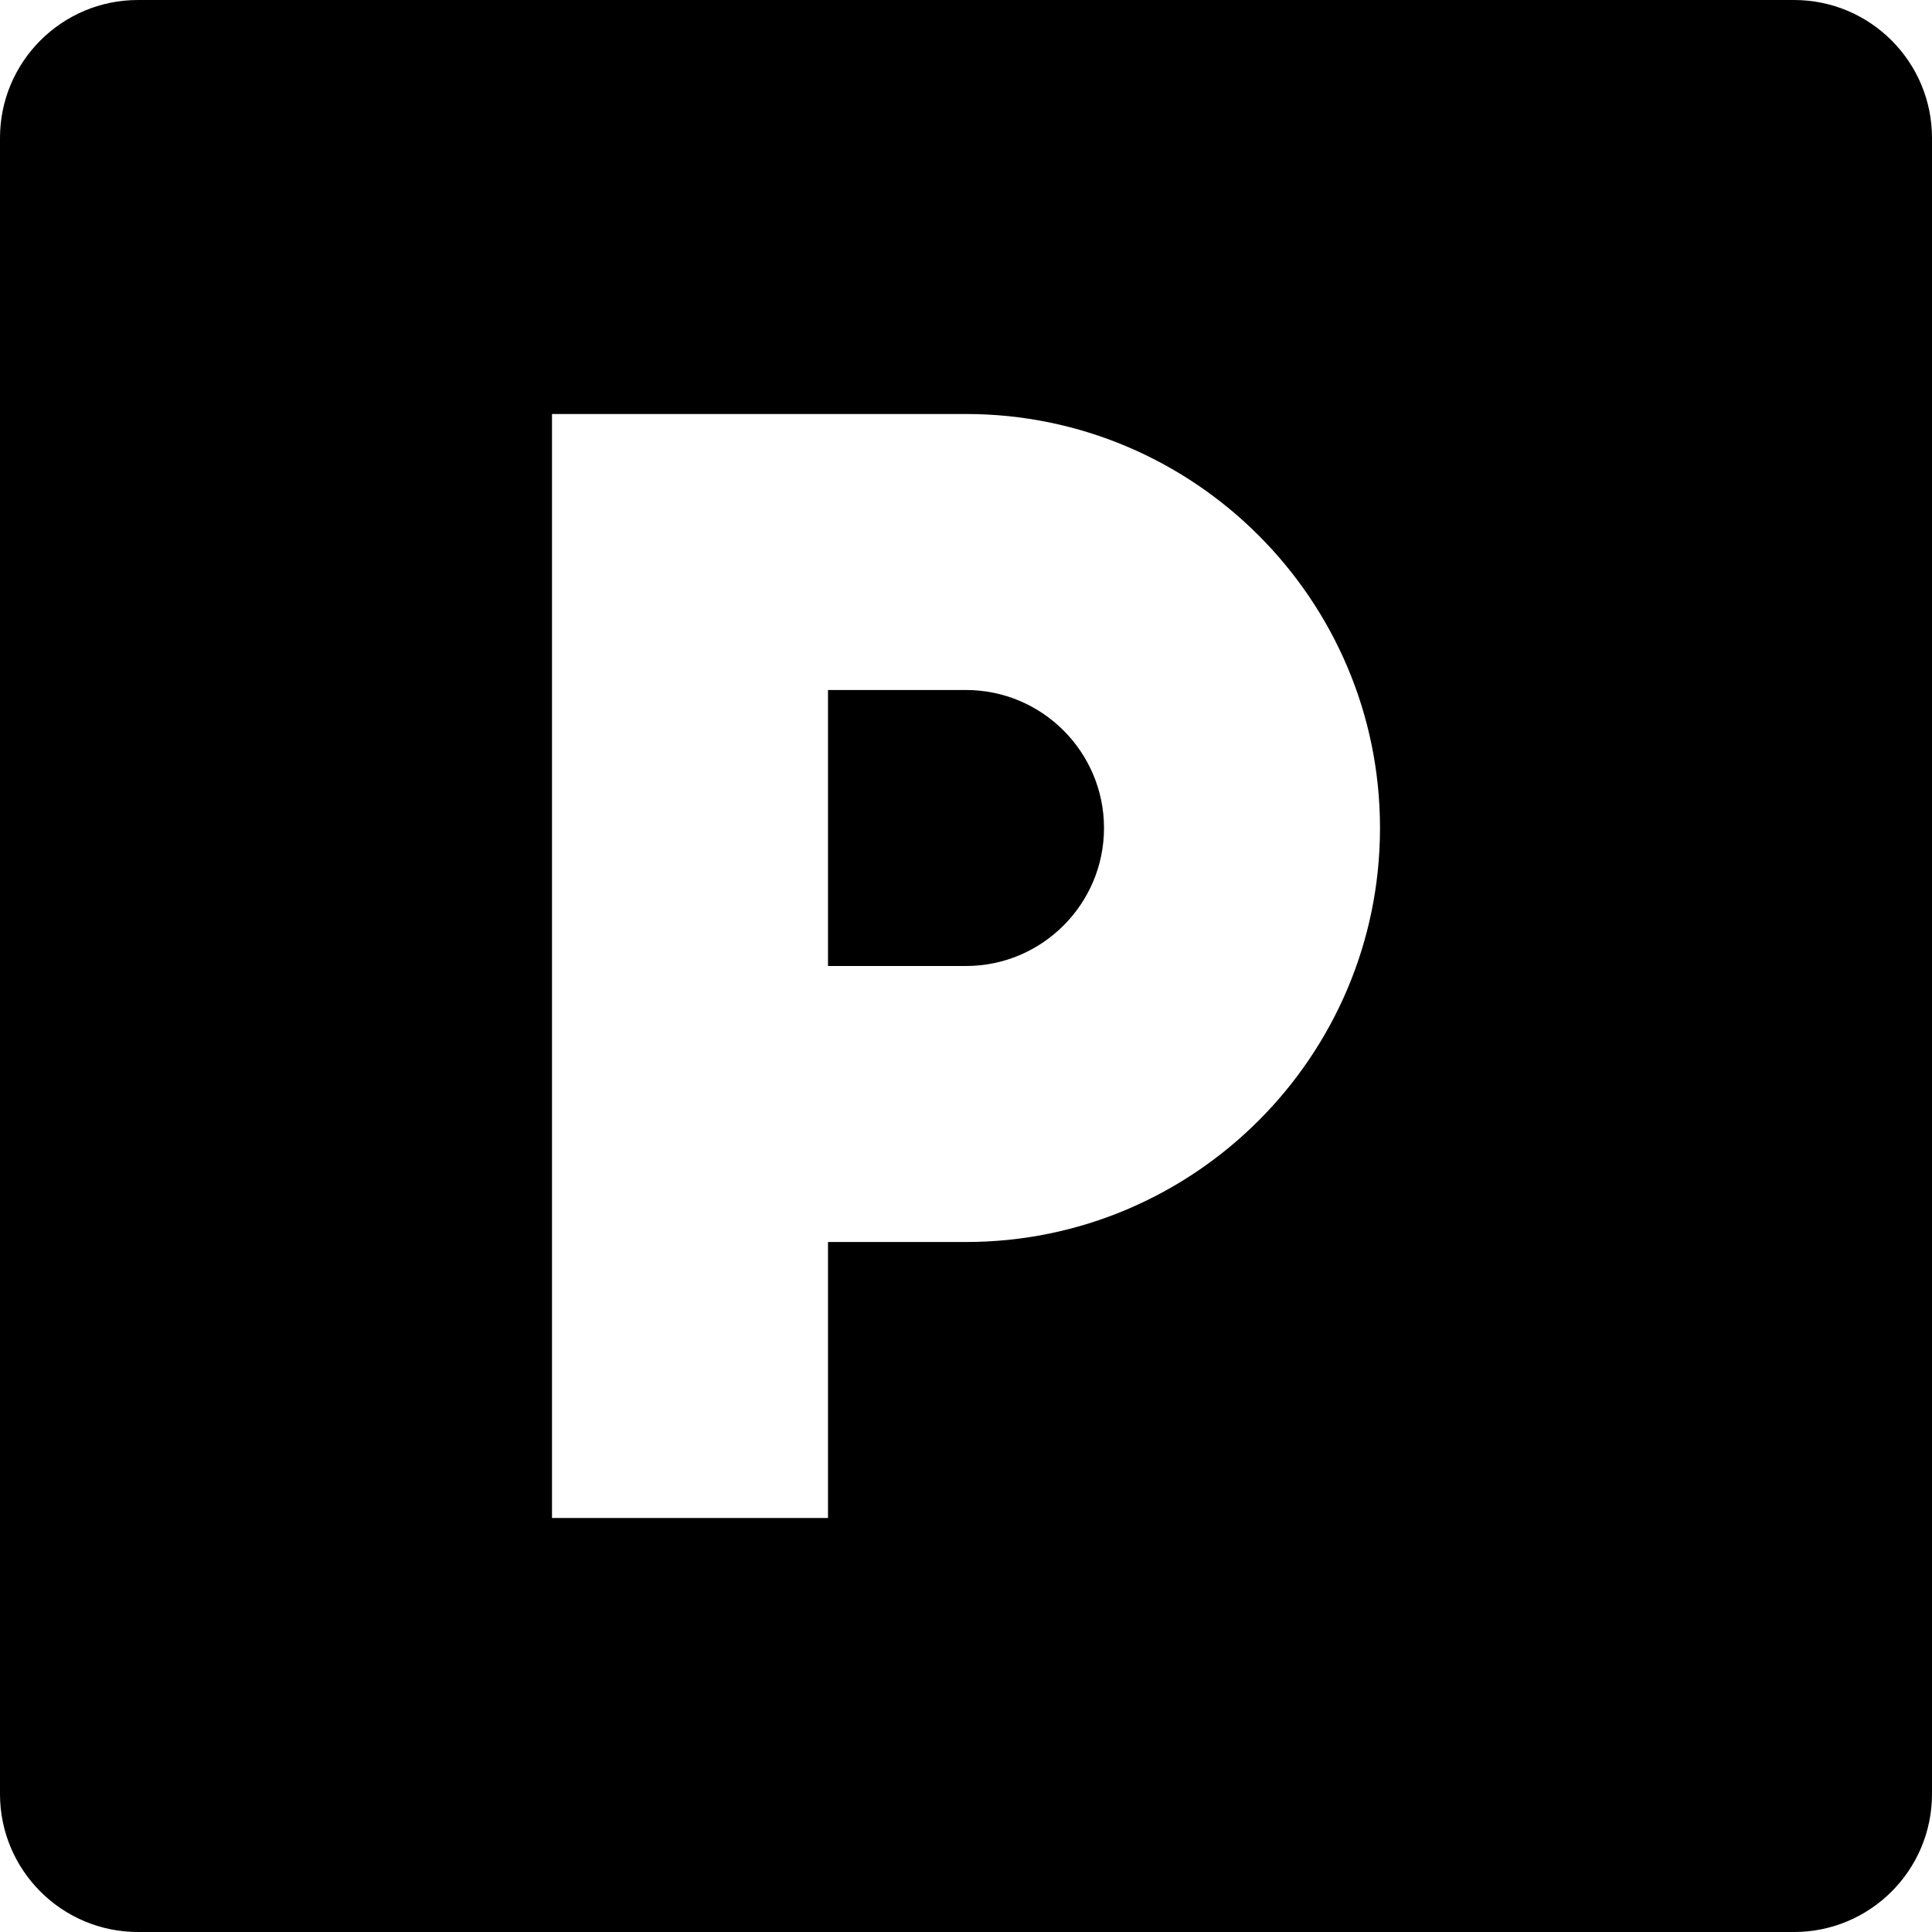 <svg id="Parkovanie" enable-background="new 0 0 458.706 458.706" height="512" viewBox="0 0 458.706 458.706" width="512" xmlns="http://www.w3.org/2000/svg"><path d="m229.353 163.824h-32.765v65.529h32.765c18.062 0 32.765-14.703 32.765-32.765s-14.703-32.764-32.765-32.764z"/><path d="m425.941 0h-393.176c-18.094 0-32.765 14.671-32.765 32.765v393.176c0 18.094 14.671 32.765 32.765 32.765h393.176c18.094 0 32.765-14.671 32.765-32.765v-393.176c0-18.094-14.671-32.765-32.765-32.765zm-196.588 294.882h-32.765v65.529h-65.529v-262.117h98.294c54.203 0 98.294 44.091 98.294 98.294s-44.091 98.294-98.294 98.294z"/></svg>